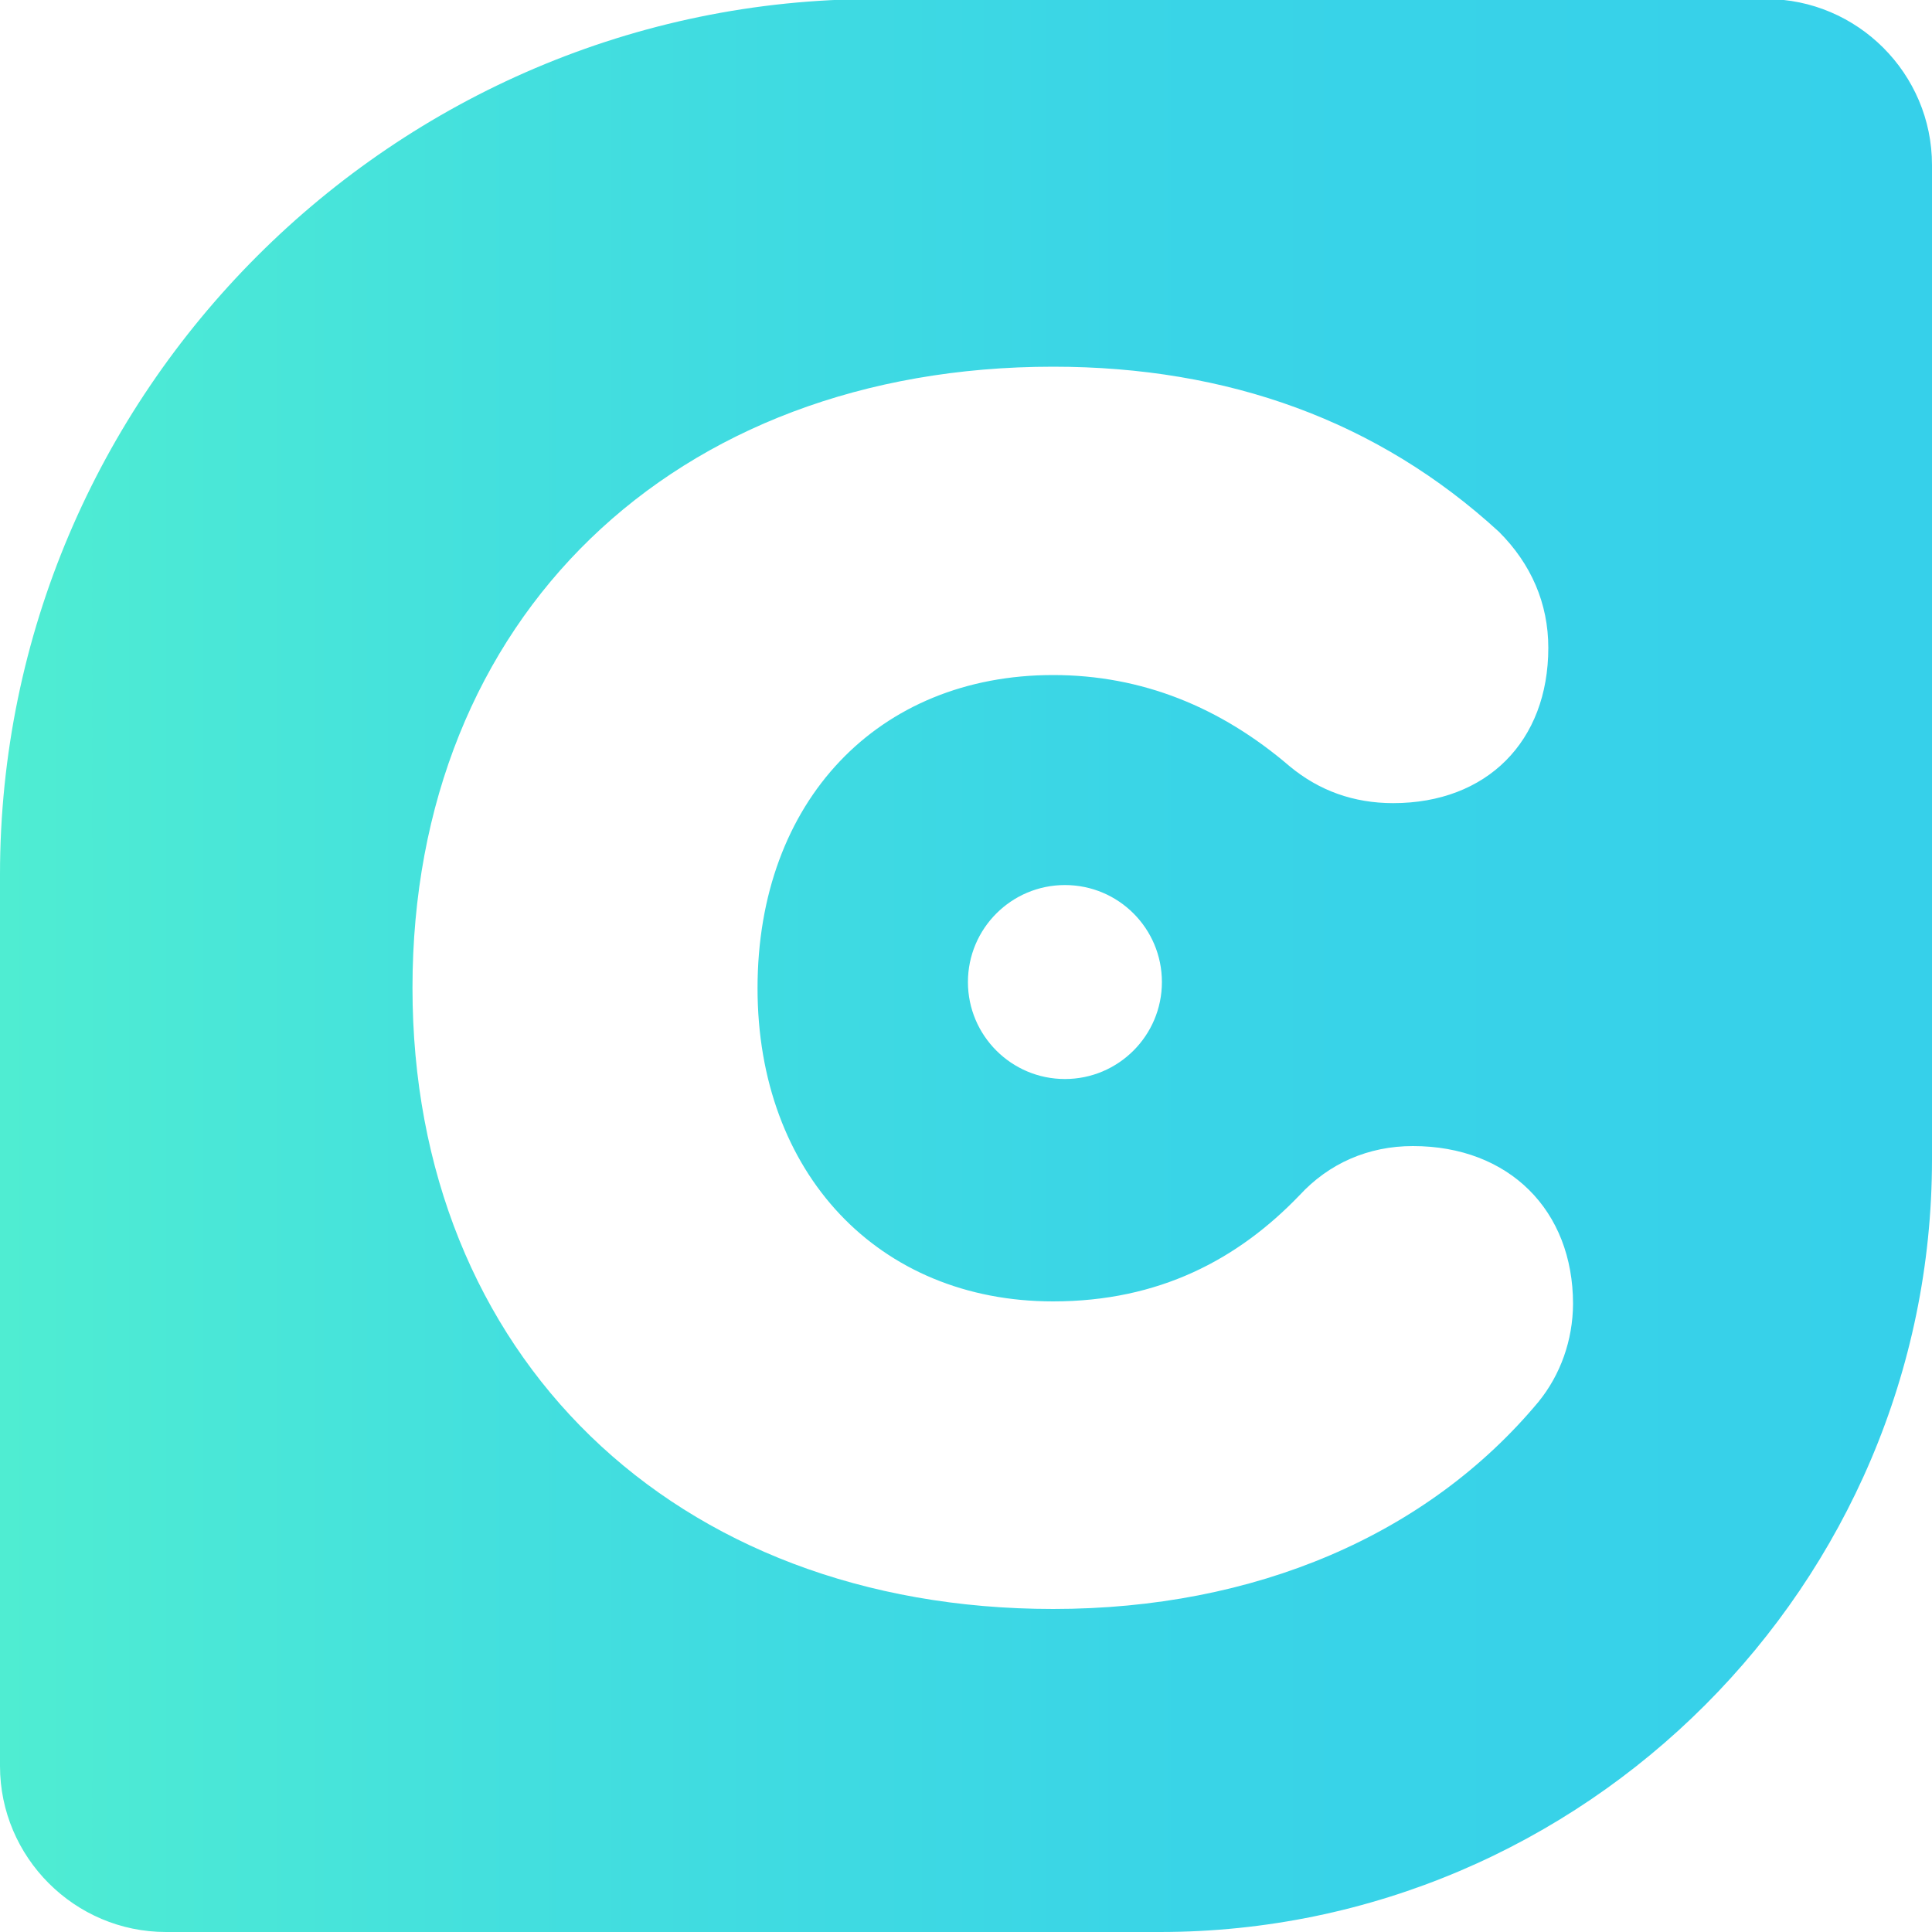 <svg xmlns="http://www.w3.org/2000/svg" xmlns:xlink="http://www.w3.org/1999/xlink" id="Layer_1" x="0px" y="0px" viewBox="0 0 100 100" style="enable-background:new 0 0 100 100;" xml:space="preserve"><style type="text/css">	.st0{fill:url(#SVGID_1_);}</style><g>	<linearGradient id="SVGID_1_" gradientUnits="userSpaceOnUse" x1="0" y1="49.974" x2="100" y2="49.974">		<stop offset="0" style="stop-color:#4FEDD2"></stop>		<stop offset="0.268" style="stop-color:#43DFDE"></stop>		<stop offset="0.622" style="stop-color:#39D4E7"></stop>		<stop offset="1" style="stop-color:#36D0EA"></stop>	</linearGradient>	<path class="st0" d="M91.41-0.05H45.3C20.38-0.05,0,20.34,0,45.27v46.14C0,96.13,3.86,100,8.59,100h51.44  C82.01,100,100,82,100,60.01V8.54C100,3.81,96.14-0.05,91.41-0.05z M79.63,72.56c-5.74,6.89-14.67,10.72-25.12,10.72  c-19.64,0-33.16-13.14-33.16-32.15c0-19.14,13.52-32.15,33.16-32.15c9.05,0,16.83,2.81,23.08,8.55c1.66,1.66,2.55,3.7,2.55,6  c0,4.85-3.19,8.04-8.03,8.04c-2.04,0-3.83-0.64-5.36-1.91c-3.57-3.06-7.65-4.72-12.24-4.72c-9.05,0-15.3,6.51-15.3,16.21  c0,9.57,6.25,16.21,15.3,16.21c5.48,0,9.56-2.17,12.75-5.49c1.53-1.66,3.57-2.55,5.87-2.55c4.97,0,8.29,3.32,8.29,8.17  C81.41,69.37,80.77,71.16,79.63,72.56z M60.14,50.83c0,2.77-2.25,5.02-5.02,5.02c-2.77,0-5.02-2.25-5.02-5.02  c0-2.77,2.25-5.02,5.02-5.02C57.9,45.81,60.14,48.06,60.14,50.83z"></path></g></svg>